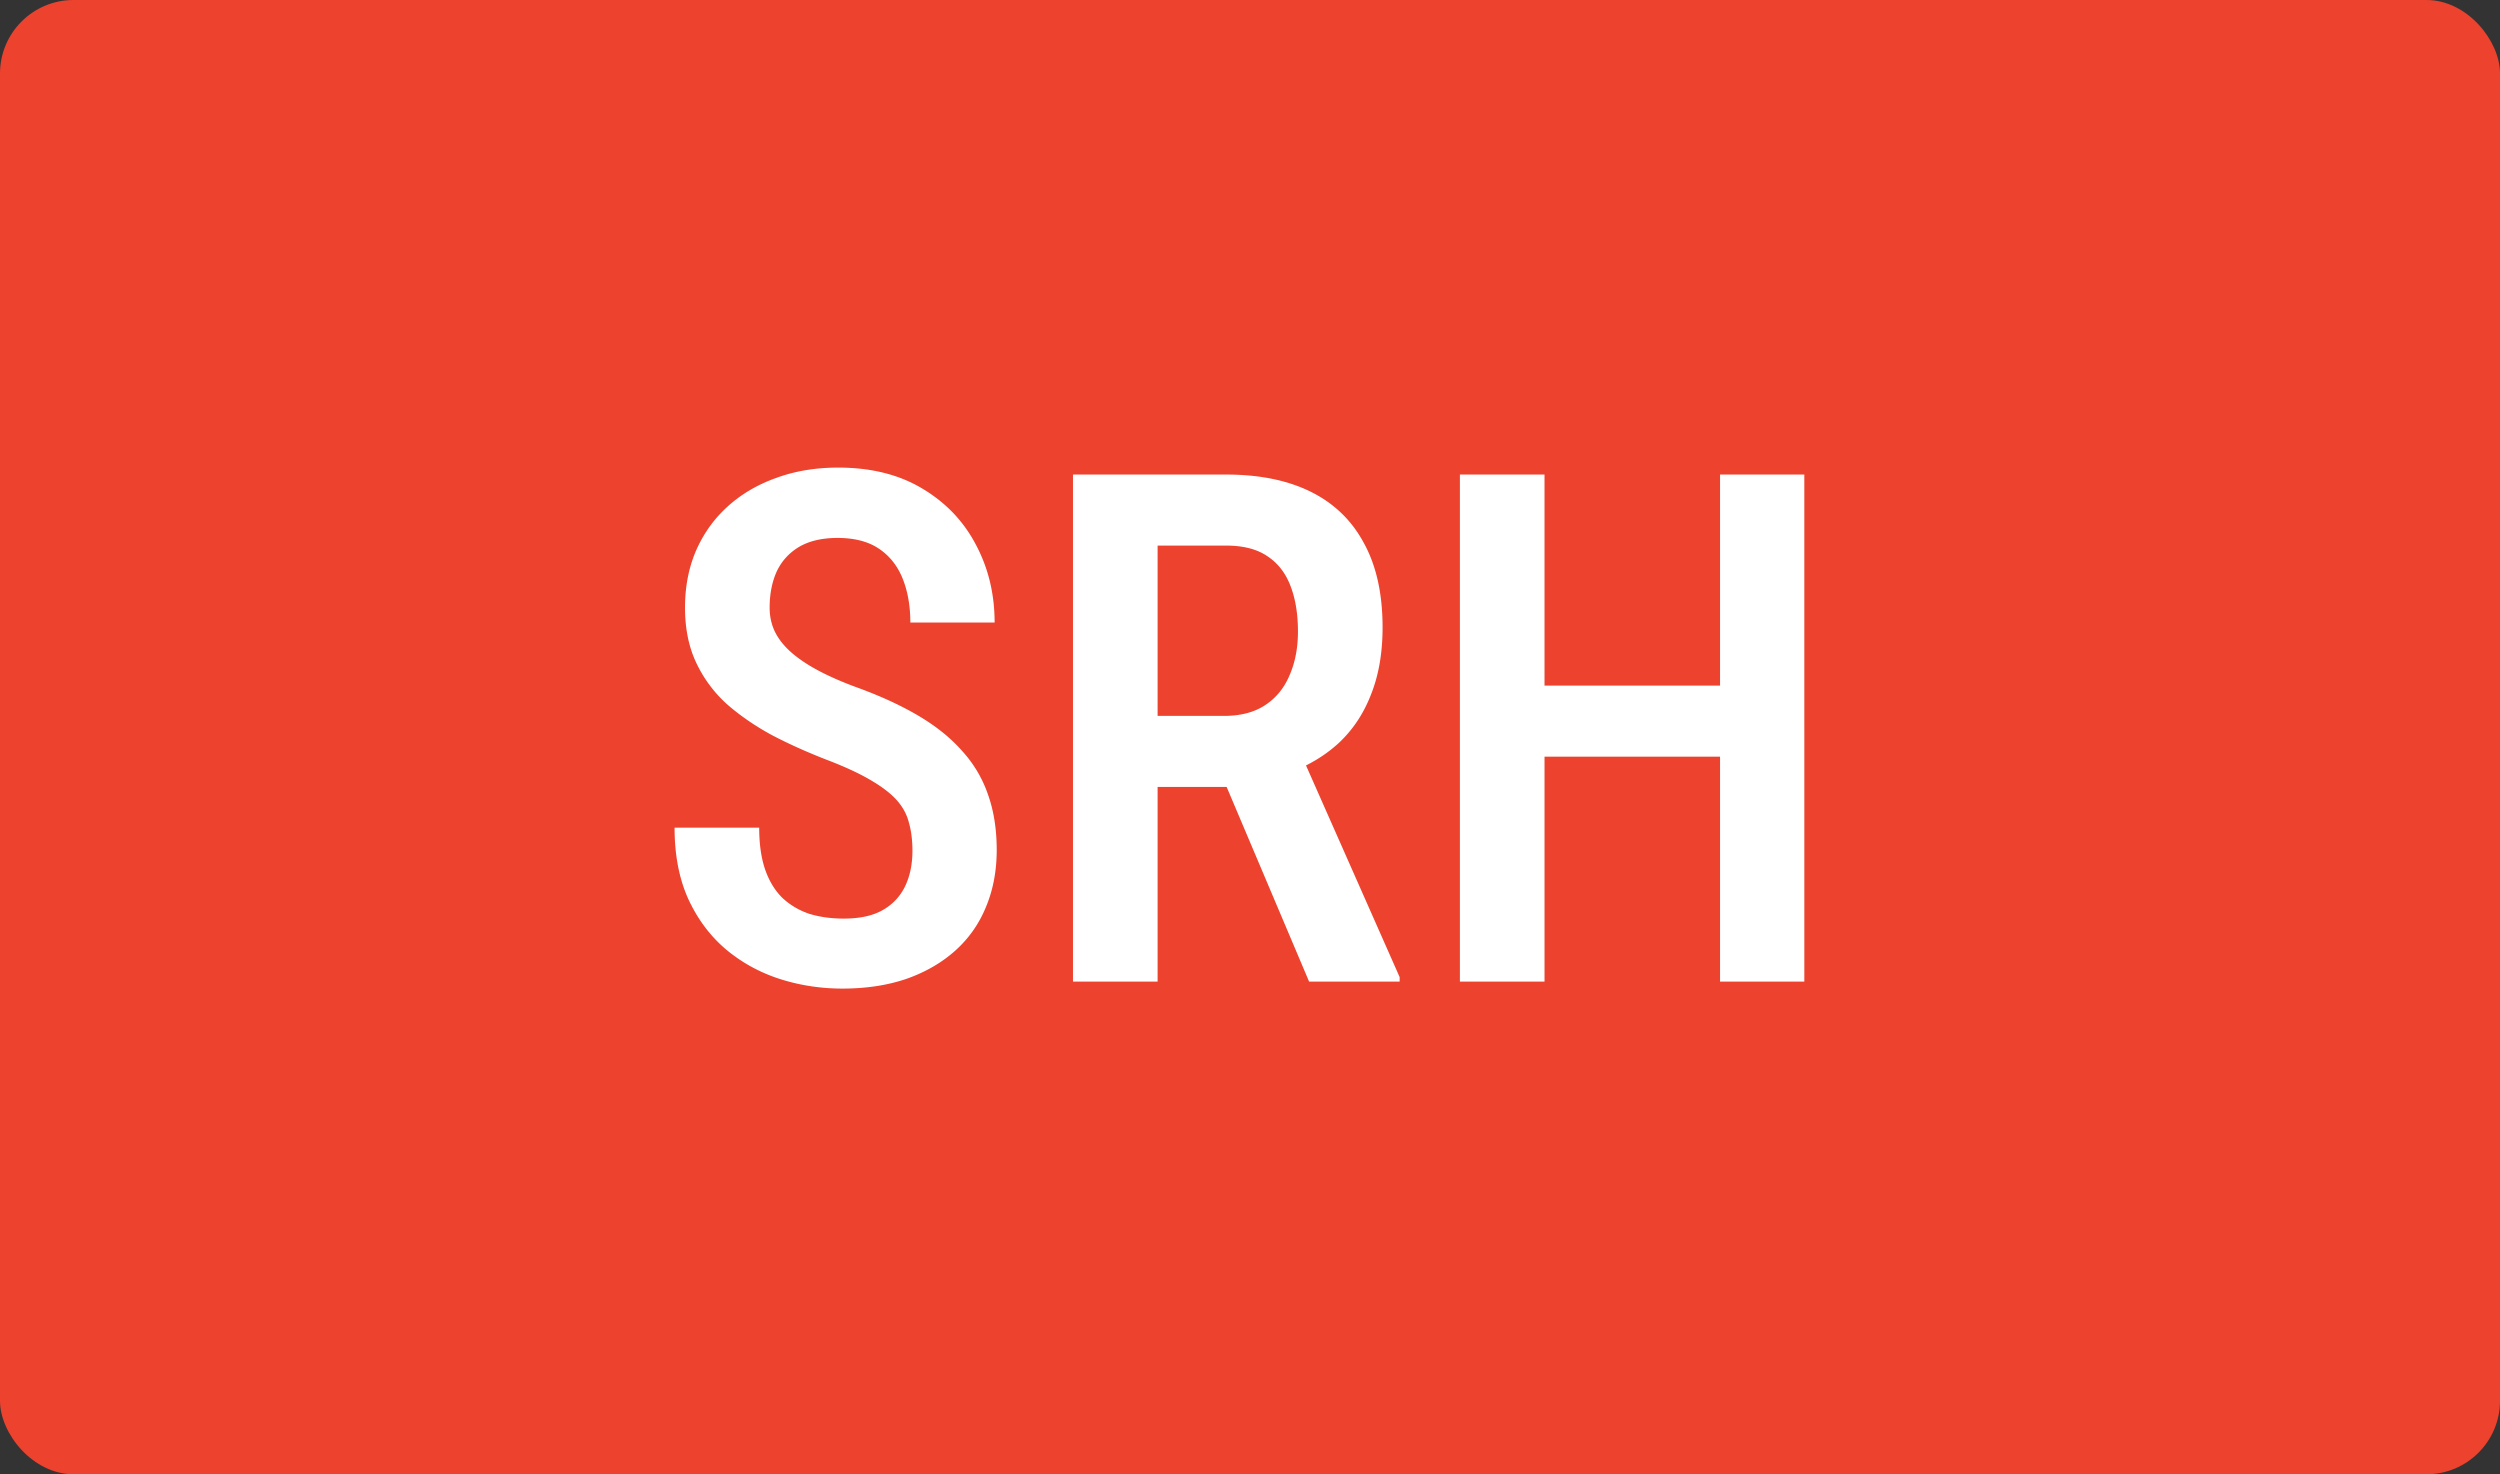 <svg width="680" height="401" viewBox="0 0 680 401" fill="none" xmlns="http://www.w3.org/2000/svg">
    <rect x="0" y="0" width="680" height="401" fill="#333333" stroke="none"/>
    <rect width="680" height="401" rx="20" fill="#ED422E"/>
    <path d="M248.182 231.383c0-2.842-.316-5.368-.948-7.578-.568-2.274-1.673-4.326-3.315-6.158-1.642-1.831-3.979-3.631-7.01-5.399-2.968-1.768-6.82-3.568-11.556-5.399-5.431-2.084-10.515-4.358-15.251-6.821-4.674-2.526-8.81-5.368-12.41-8.525a35.638 35.638 0 0 1-8.336-11.273c-2.02-4.294-3.031-9.283-3.031-14.966 0-5.621.979-10.736 2.937-15.346 2.021-4.673 4.862-8.683 8.525-12.03 3.726-3.41 8.147-6.031 13.262-7.863 5.115-1.894 10.767-2.841 16.956-2.841 8.904 0 16.514 1.894 22.829 5.683 6.378 3.789 11.241 8.873 14.588 15.251 3.41 6.378 5.115 13.451 5.115 21.219h-22.924c0-4.484-.694-8.462-2.084-11.936-1.389-3.473-3.536-6.188-6.441-8.146-2.905-1.958-6.663-2.937-11.273-2.937-4.231 0-7.736.821-10.514 2.463-2.716 1.642-4.737 3.884-6.063 6.726-1.263 2.842-1.894 6.094-1.894 9.757 0 2.526.537 4.831 1.61 6.915 1.074 2.021 2.621 3.883 4.642 5.589 2.021 1.705 4.483 3.315 7.388 4.831 2.905 1.515 6.252 2.968 10.041 4.357 6.442 2.337 12.062 4.926 16.862 7.768 4.799 2.841 8.746 6.031 11.841 9.567a33.644 33.644 0 0 1 7.009 11.841c1.579 4.42 2.368 9.441 2.368 15.061 0 5.684-.978 10.862-2.936 15.536-1.895 4.61-4.673 8.556-8.336 11.84-3.663 3.284-8.083 5.842-13.262 7.673-5.178 1.768-10.988 2.653-17.429 2.653-5.937 0-11.652-.885-17.146-2.653-5.431-1.768-10.294-4.452-14.588-8.052-4.294-3.662-7.704-8.241-10.23-13.735-2.463-5.494-3.695-11.935-3.695-19.324h23.019c0 4.42.537 8.209 1.61 11.367 1.074 3.094 2.621 5.652 4.642 7.673 2.084 1.958 4.515 3.41 7.294 4.357 2.842.884 5.999 1.326 9.473 1.326 4.294 0 7.799-.757 10.514-2.273 2.779-1.579 4.831-3.757 6.157-6.536 1.327-2.779 1.99-5.999 1.99-9.662zm43.669-102.305h41.679c9.094 0 16.798 1.579 23.114 4.736 6.315 3.158 11.114 7.831 14.398 14.02 3.347 6.126 5.02 13.735 5.02 22.829 0 6.884-1.041 12.946-3.125 18.188-2.021 5.241-4.958 9.662-8.81 13.261-3.852 3.537-8.494 6.284-13.925 8.242l-6.725 3.694h-35.239l-.094-19.324h24.818c4.484 0 8.21-.979 11.178-2.937 2.968-1.958 5.178-4.673 6.631-8.146 1.515-3.474 2.273-7.421 2.273-11.841 0-4.737-.663-8.841-1.989-12.315-1.326-3.536-3.41-6.252-6.252-8.146-2.842-1.958-6.6-2.937-11.273-2.937h-18.661V267h-23.018V129.078zM356.075 267l-26.239-61.951 23.966-.095 26.902 60.815V267h-24.629zm116.703-80.518v19.325h-58.067v-19.325h58.067zm-52.668-57.404V267h-23.018V129.078h23.018zm70.666 0V267h-22.923V129.078h22.923z" fill="#fff"/>
</svg>
